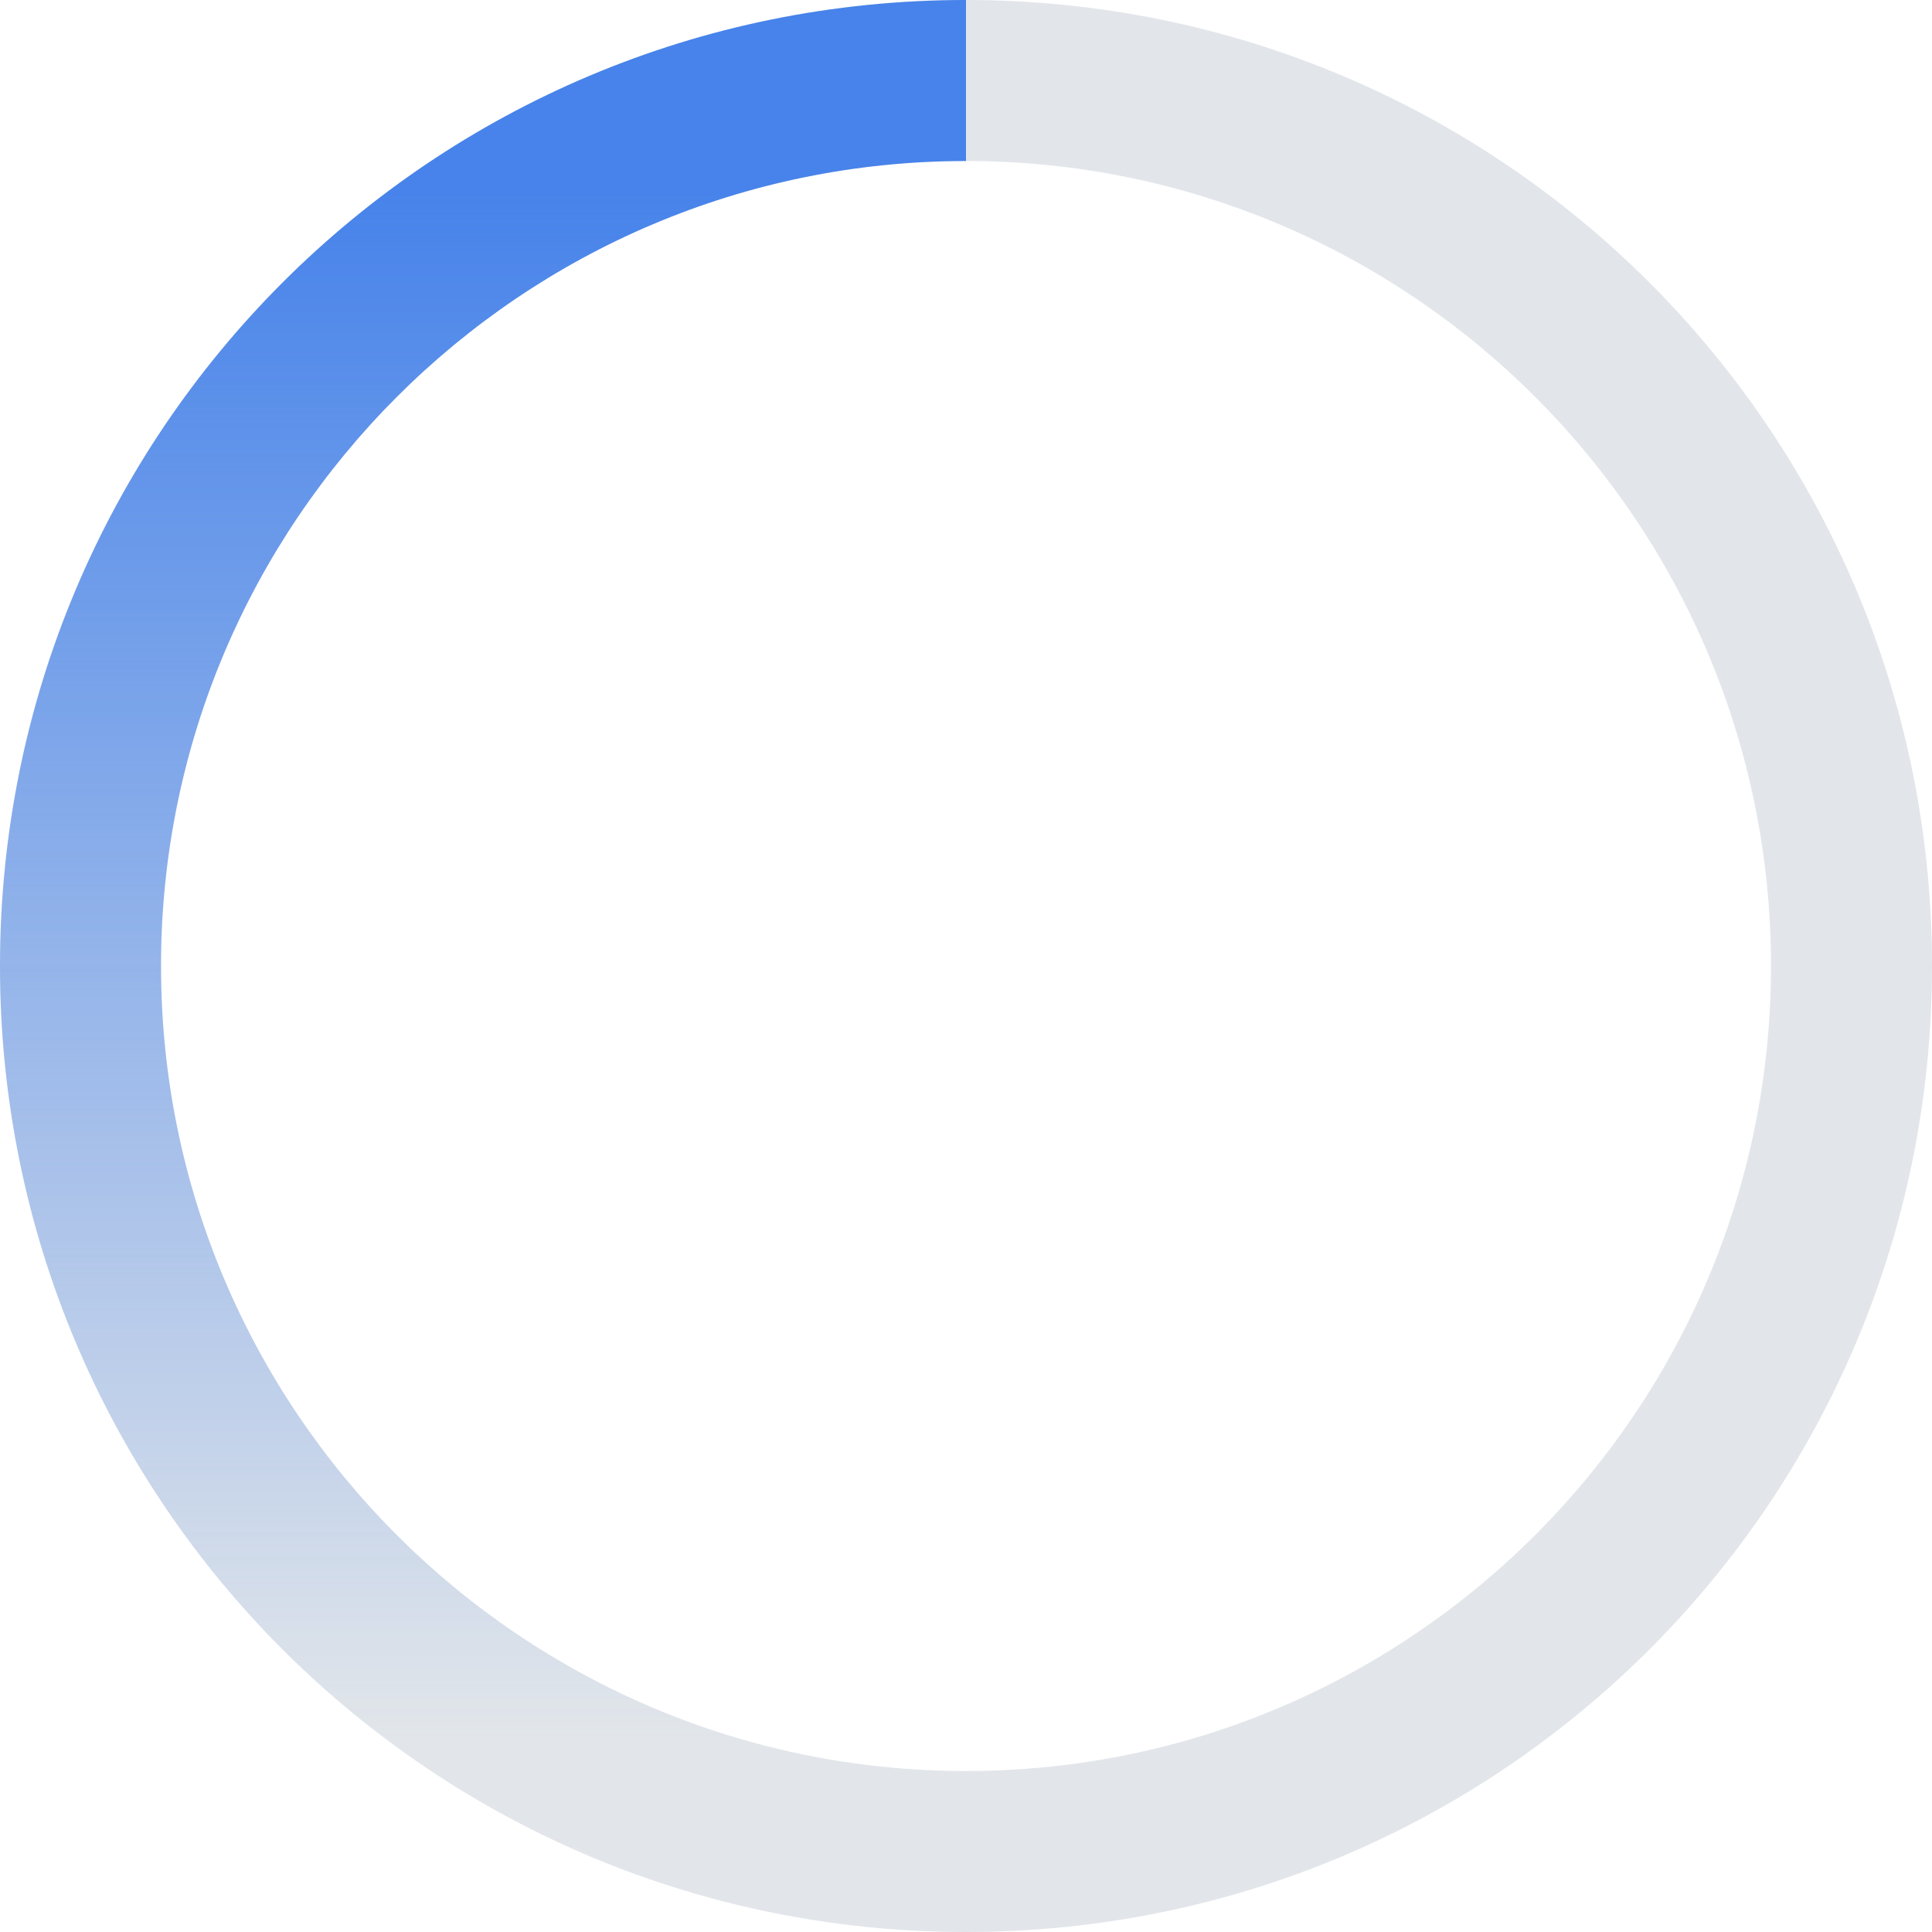 <svg version="1.1" xmlns="http://www.w3.org/2000/svg" xmlns:xlink="http://www.w3.org/1999/xlink" x="0px" y="0px"
	 width="60px" height="60px" viewBox="0 0 60 60" style="enable-background:new 0 0 60 60;" xml:space="preserve">
<style type="text/css">
	.st0{fill:#E2E6EA;}
	.st1{fill:url(#SVGID_1_);}
</style>
<path class="st0" d="M30,5c13.8,0,25,11.2,25,25S43.8,55,30,55S5,43.8,5,30S16.2,5,30,5 M30,0C13.4,0,0,13.4,0,30s13.4,30,30,30
	s30-13.4,30-30S46.6,0,30,0L30,0z"/>
<linearGradient id="SVGID_1_" gradientUnits="userSpaceOnUse" x1="15" y1="60" x2="15" y2="-9.094947e-13">
	<stop offset="9.999999e-02" style="stop-color:#4783ea;stop-opacity:0"/>
    <stop offset="0.9" style="stop-color:#4783ea"/>
</linearGradient>
<path class="st1" d="M30,55C16.2,55,5,43.8,5,30S16.2,5,30,5V0C13.4,0,0,13.4,0,30s13.4,30,30,30V55z"/>
</svg>